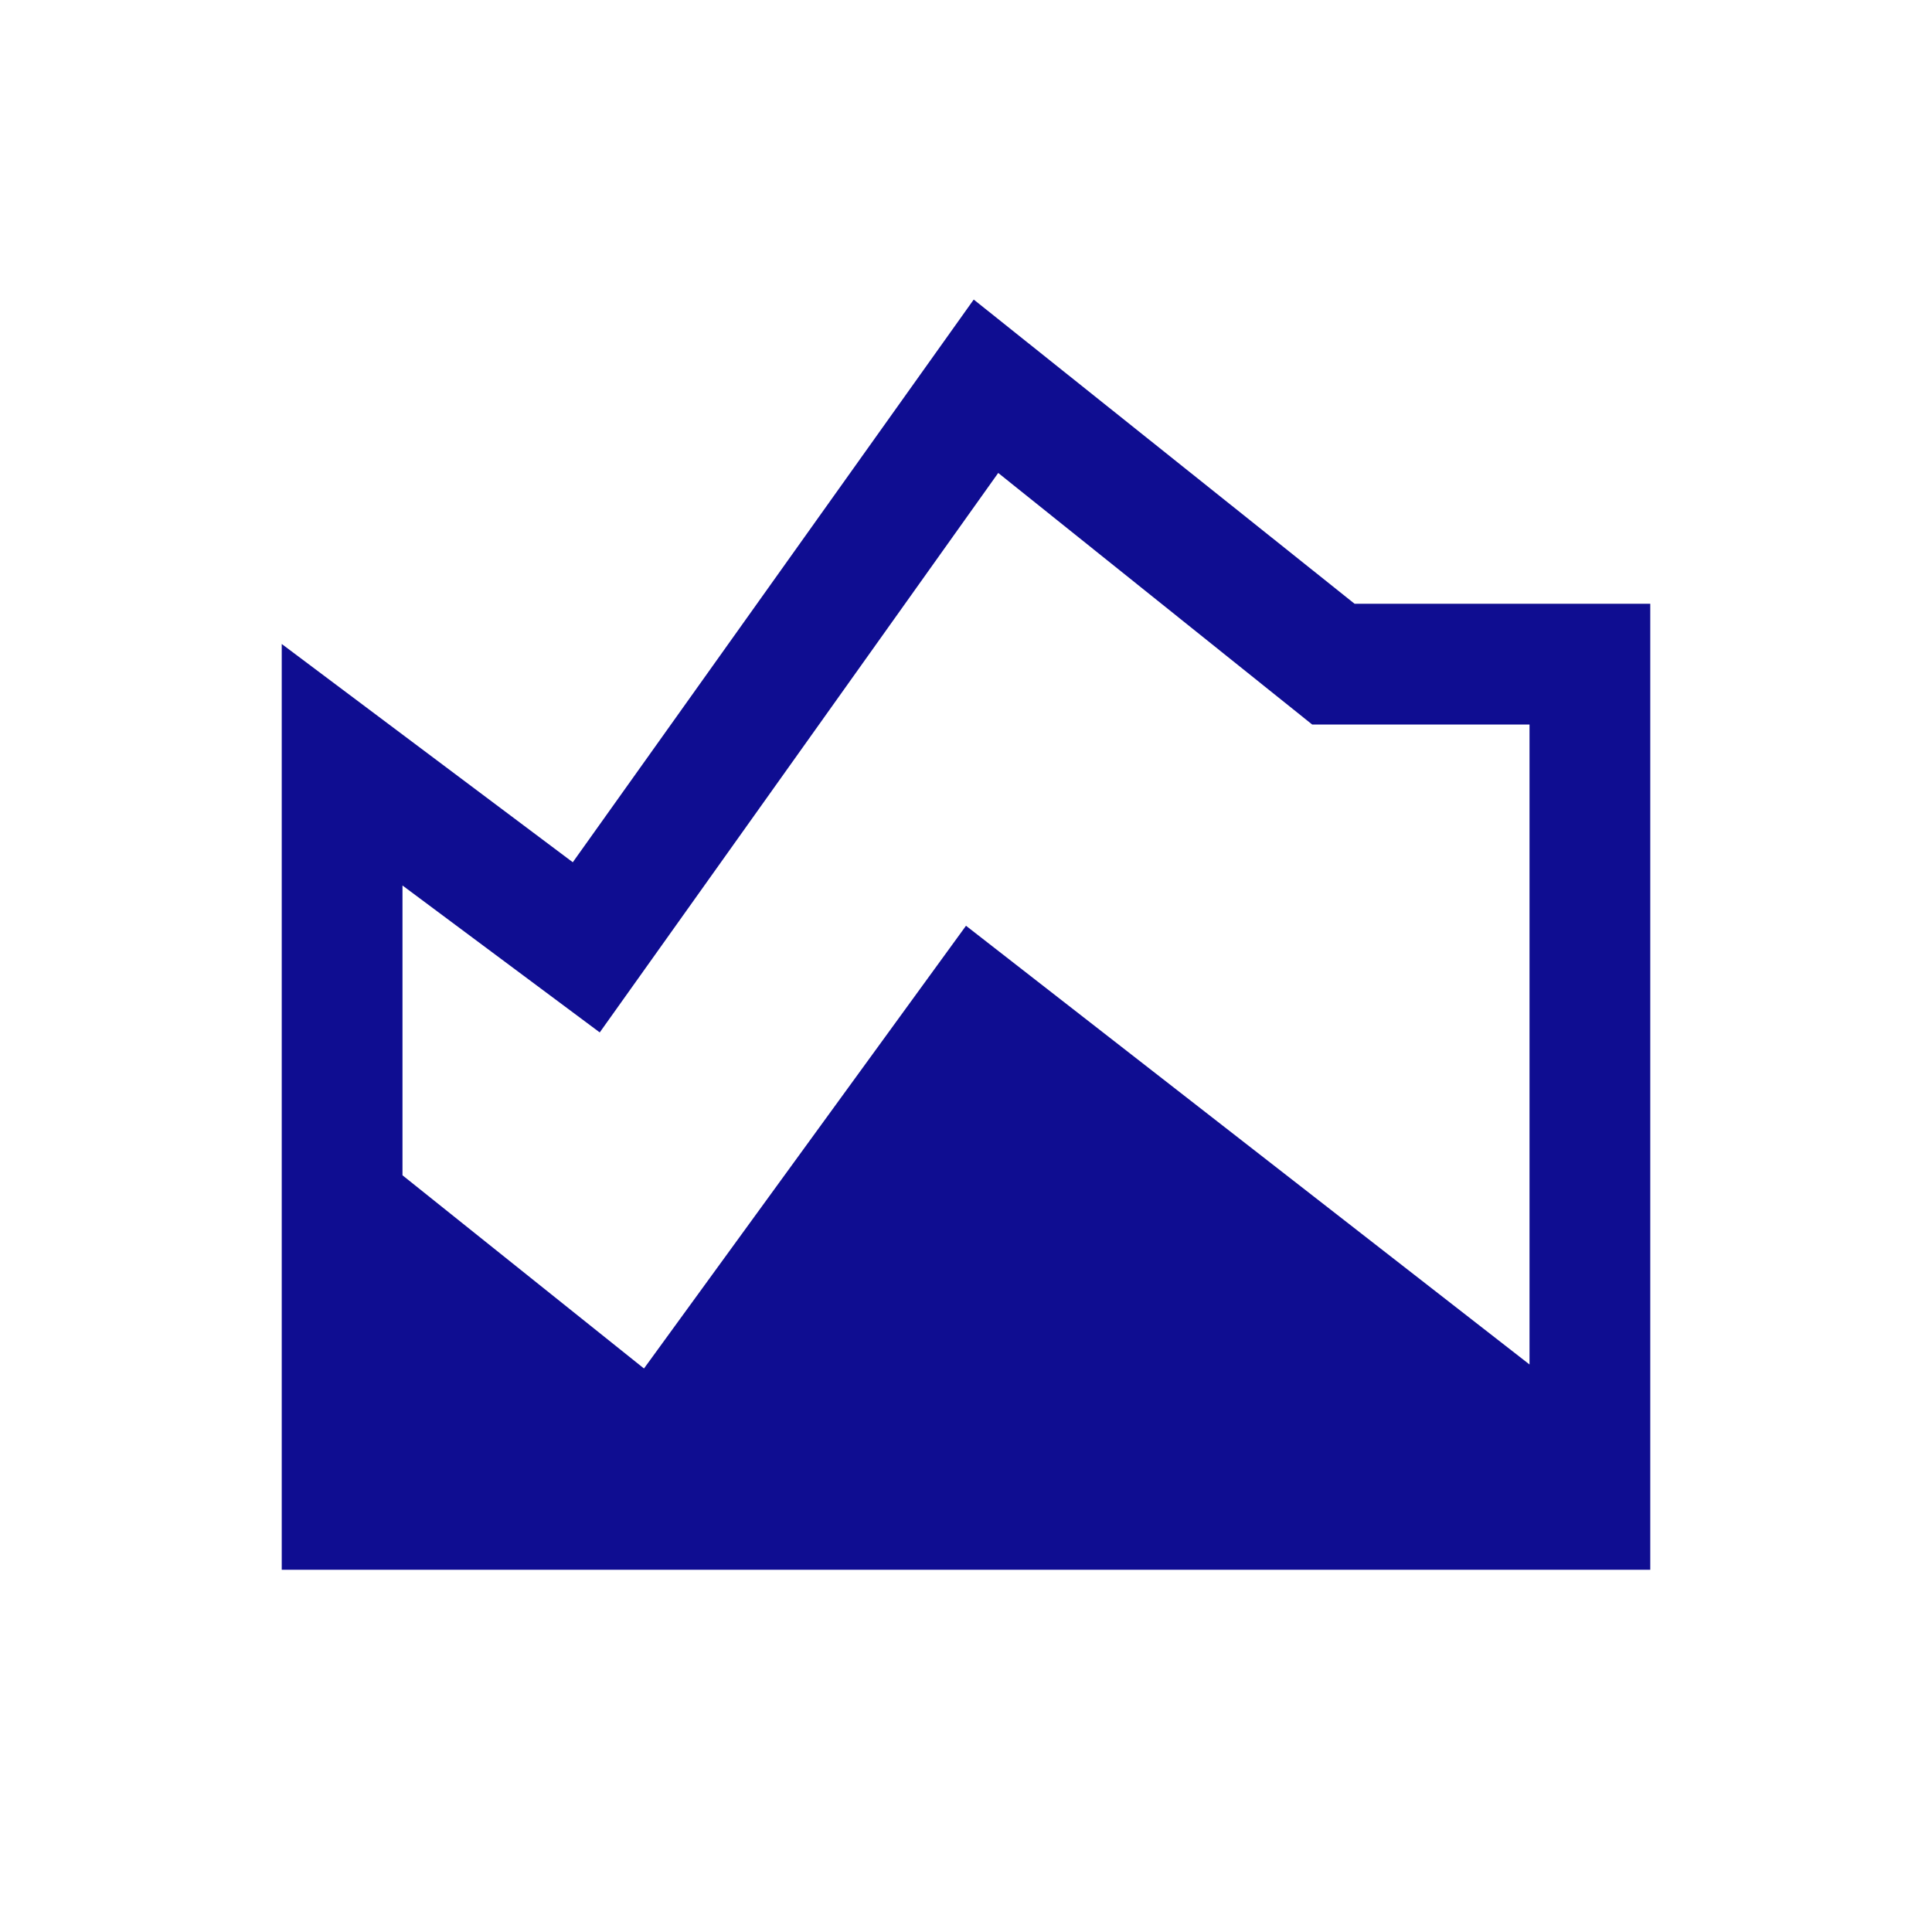 <svg width="40" height="40" viewBox="0 0 40 40" fill="none" xmlns="http://www.w3.org/2000/svg">
<mask id="mask0_1_278" style="mask-type:alpha" maskUnits="userSpaceOnUse" x="0" y="0" width="40" height="40">
<rect width="40" height="40" fill="#D9D9D9"/>
</mask>
<g mask="url(#mask0_1_278)">
<path d="M5.833 32.5V13.333L11.859 17.852L20.16 6.202L28.045 12.5H34.167V32.5H5.833ZM13.333 28.333L20 19.167L31.667 28.25V15H27.167L20.667 9.792L12.417 21.375L8.333 18.333V24.333L13.333 28.333Z" fill="#0F0D91"/>
</g>
</svg>
